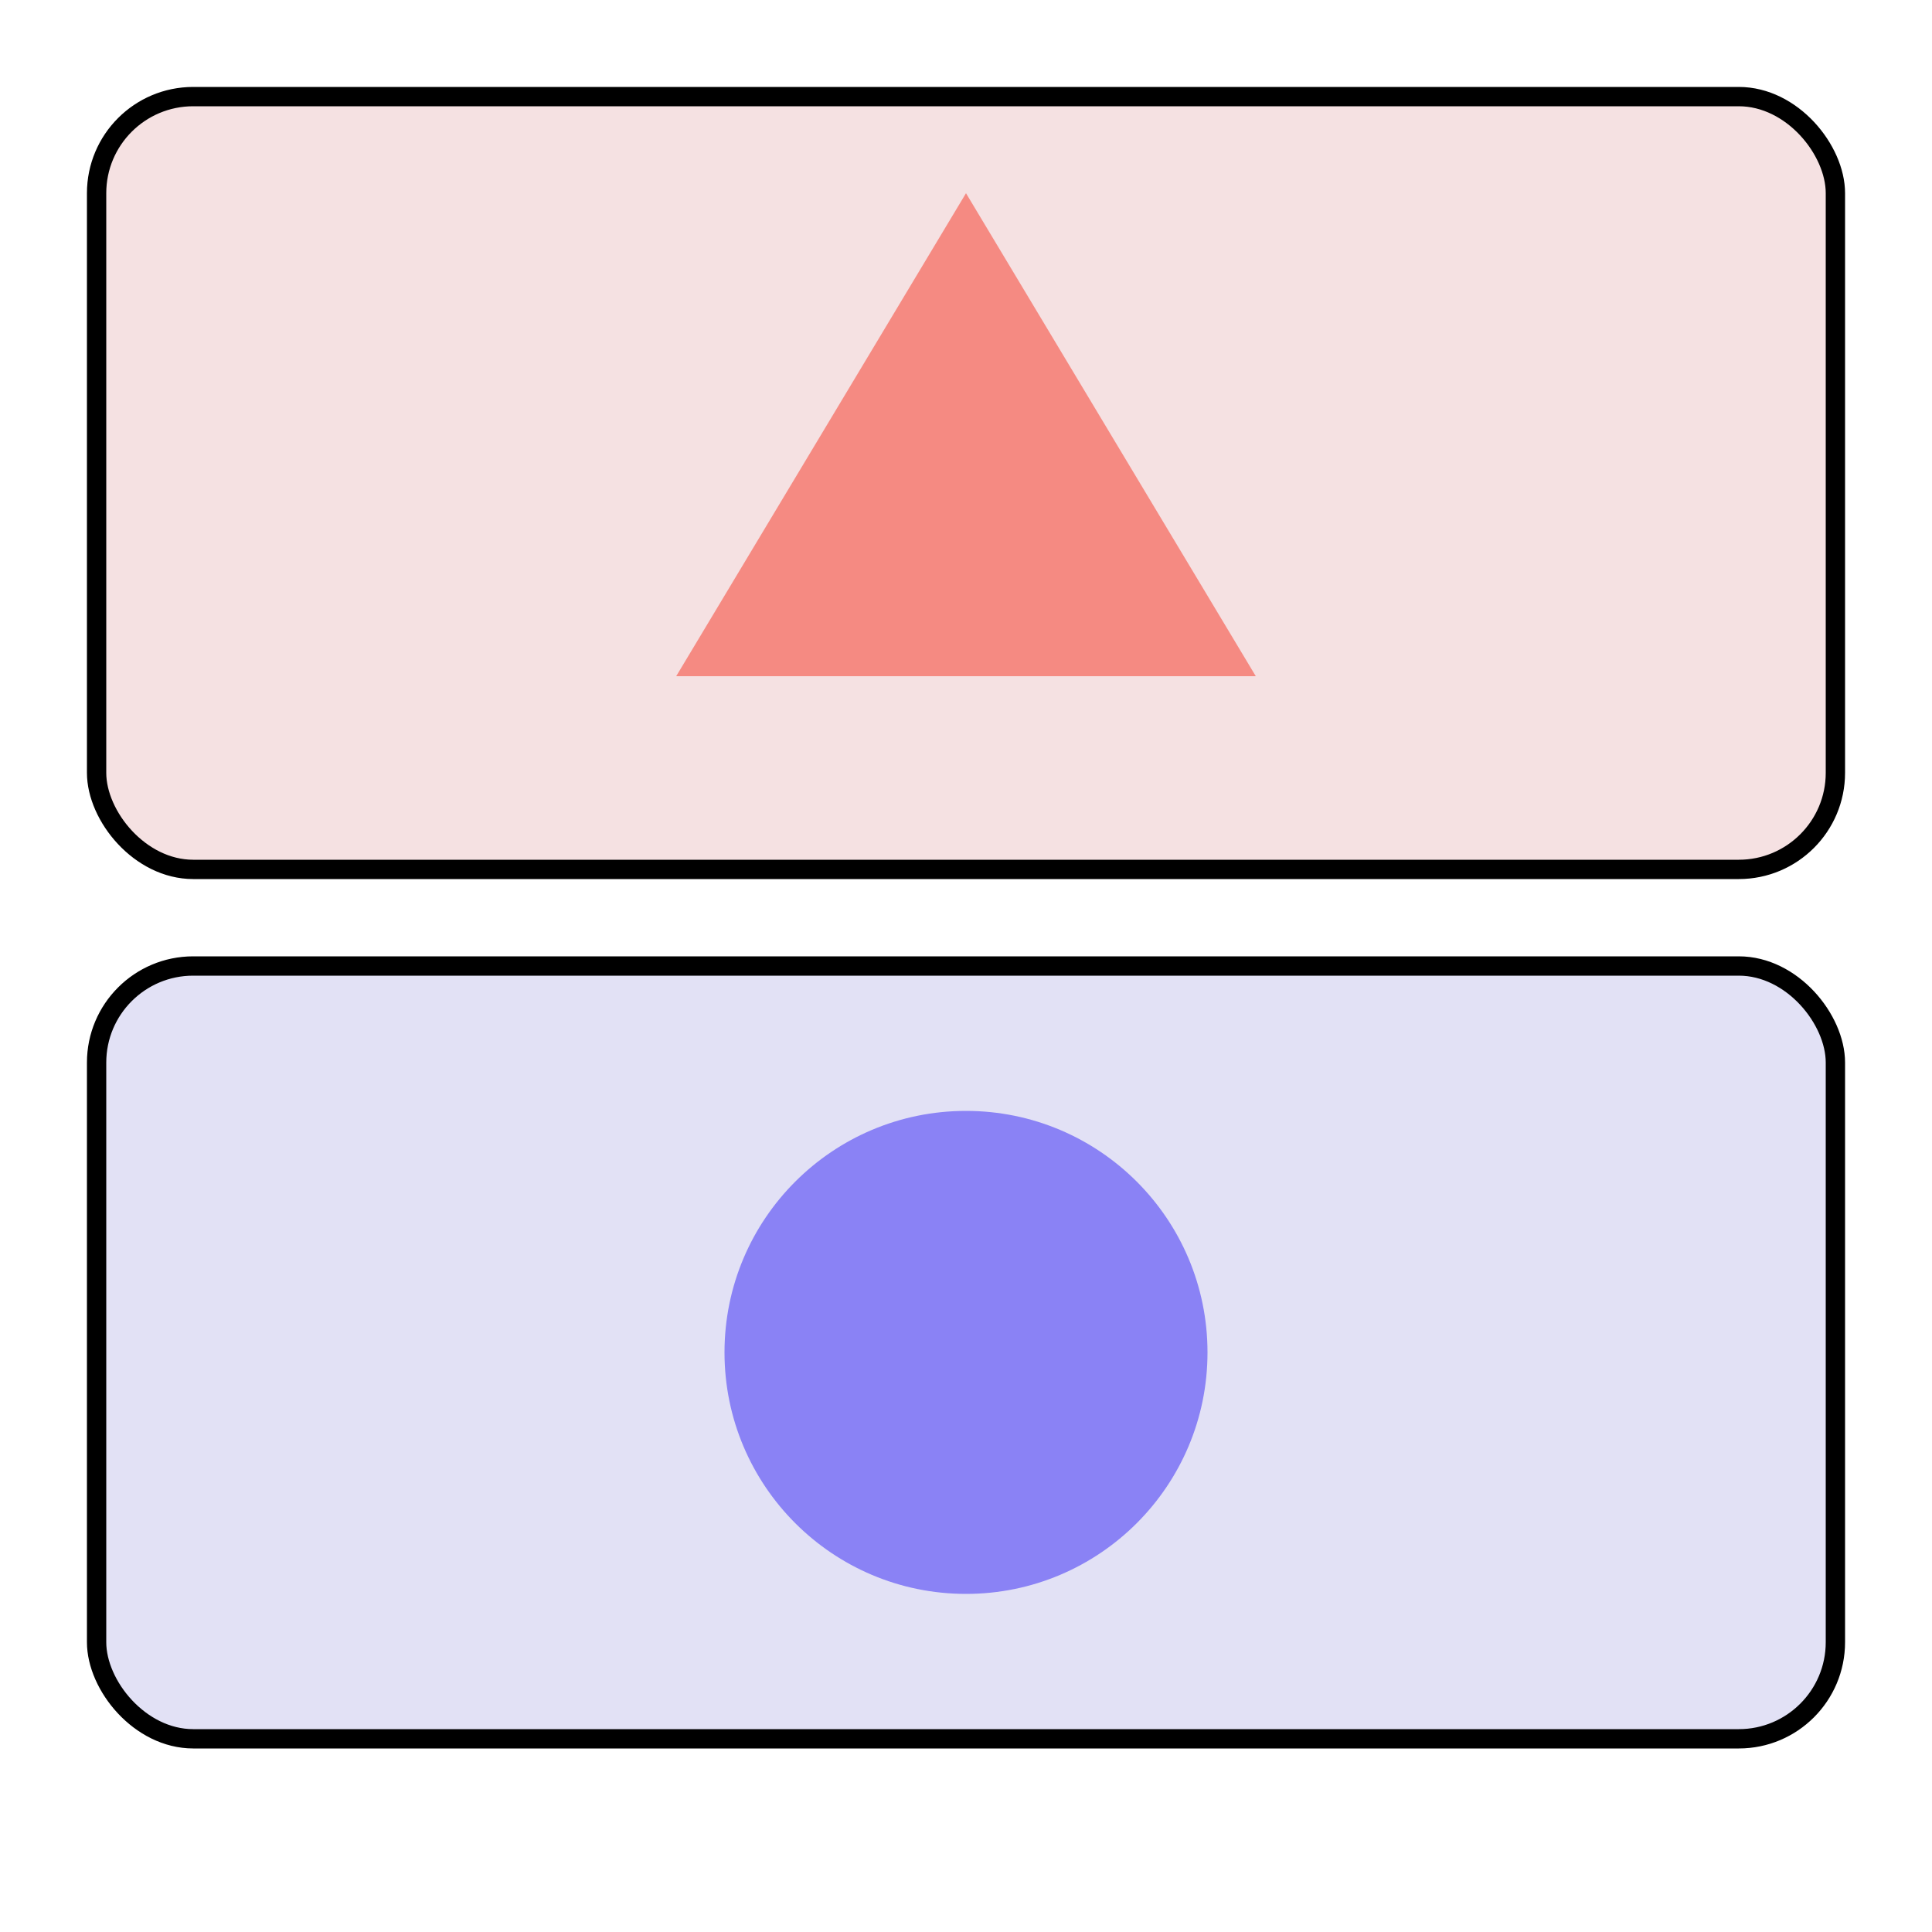 <svg xmlns="http://www.w3.org/2000/svg" width="200" height="200">
    <!-- Background -->
    <rect x="0" y="0" width="200" height="200" fill="#ffffff00" />

    <!-- First card (with red triangle) -->
    <rect x="10" y="10" width="180" height="80" rx="10" ry="10" fill="#f5e1e2" stroke="#000000" stroke-width="2" />
    <!-- Red triangle inside the first card -->
    <polygon points="100,20 130,70 70,70" fill="#f58a82" />

    <!-- Second card (with blue circle) -->
    <rect x="10" y="100" width="180" height="80" rx="10" ry="10" fill="#e2e1f5" stroke="#000000" stroke-width="2" />
    <!-- Blue circle inside the second card -->
    <circle cx="100" cy="140" r="25" fill="#8a82f5" />
</svg>
